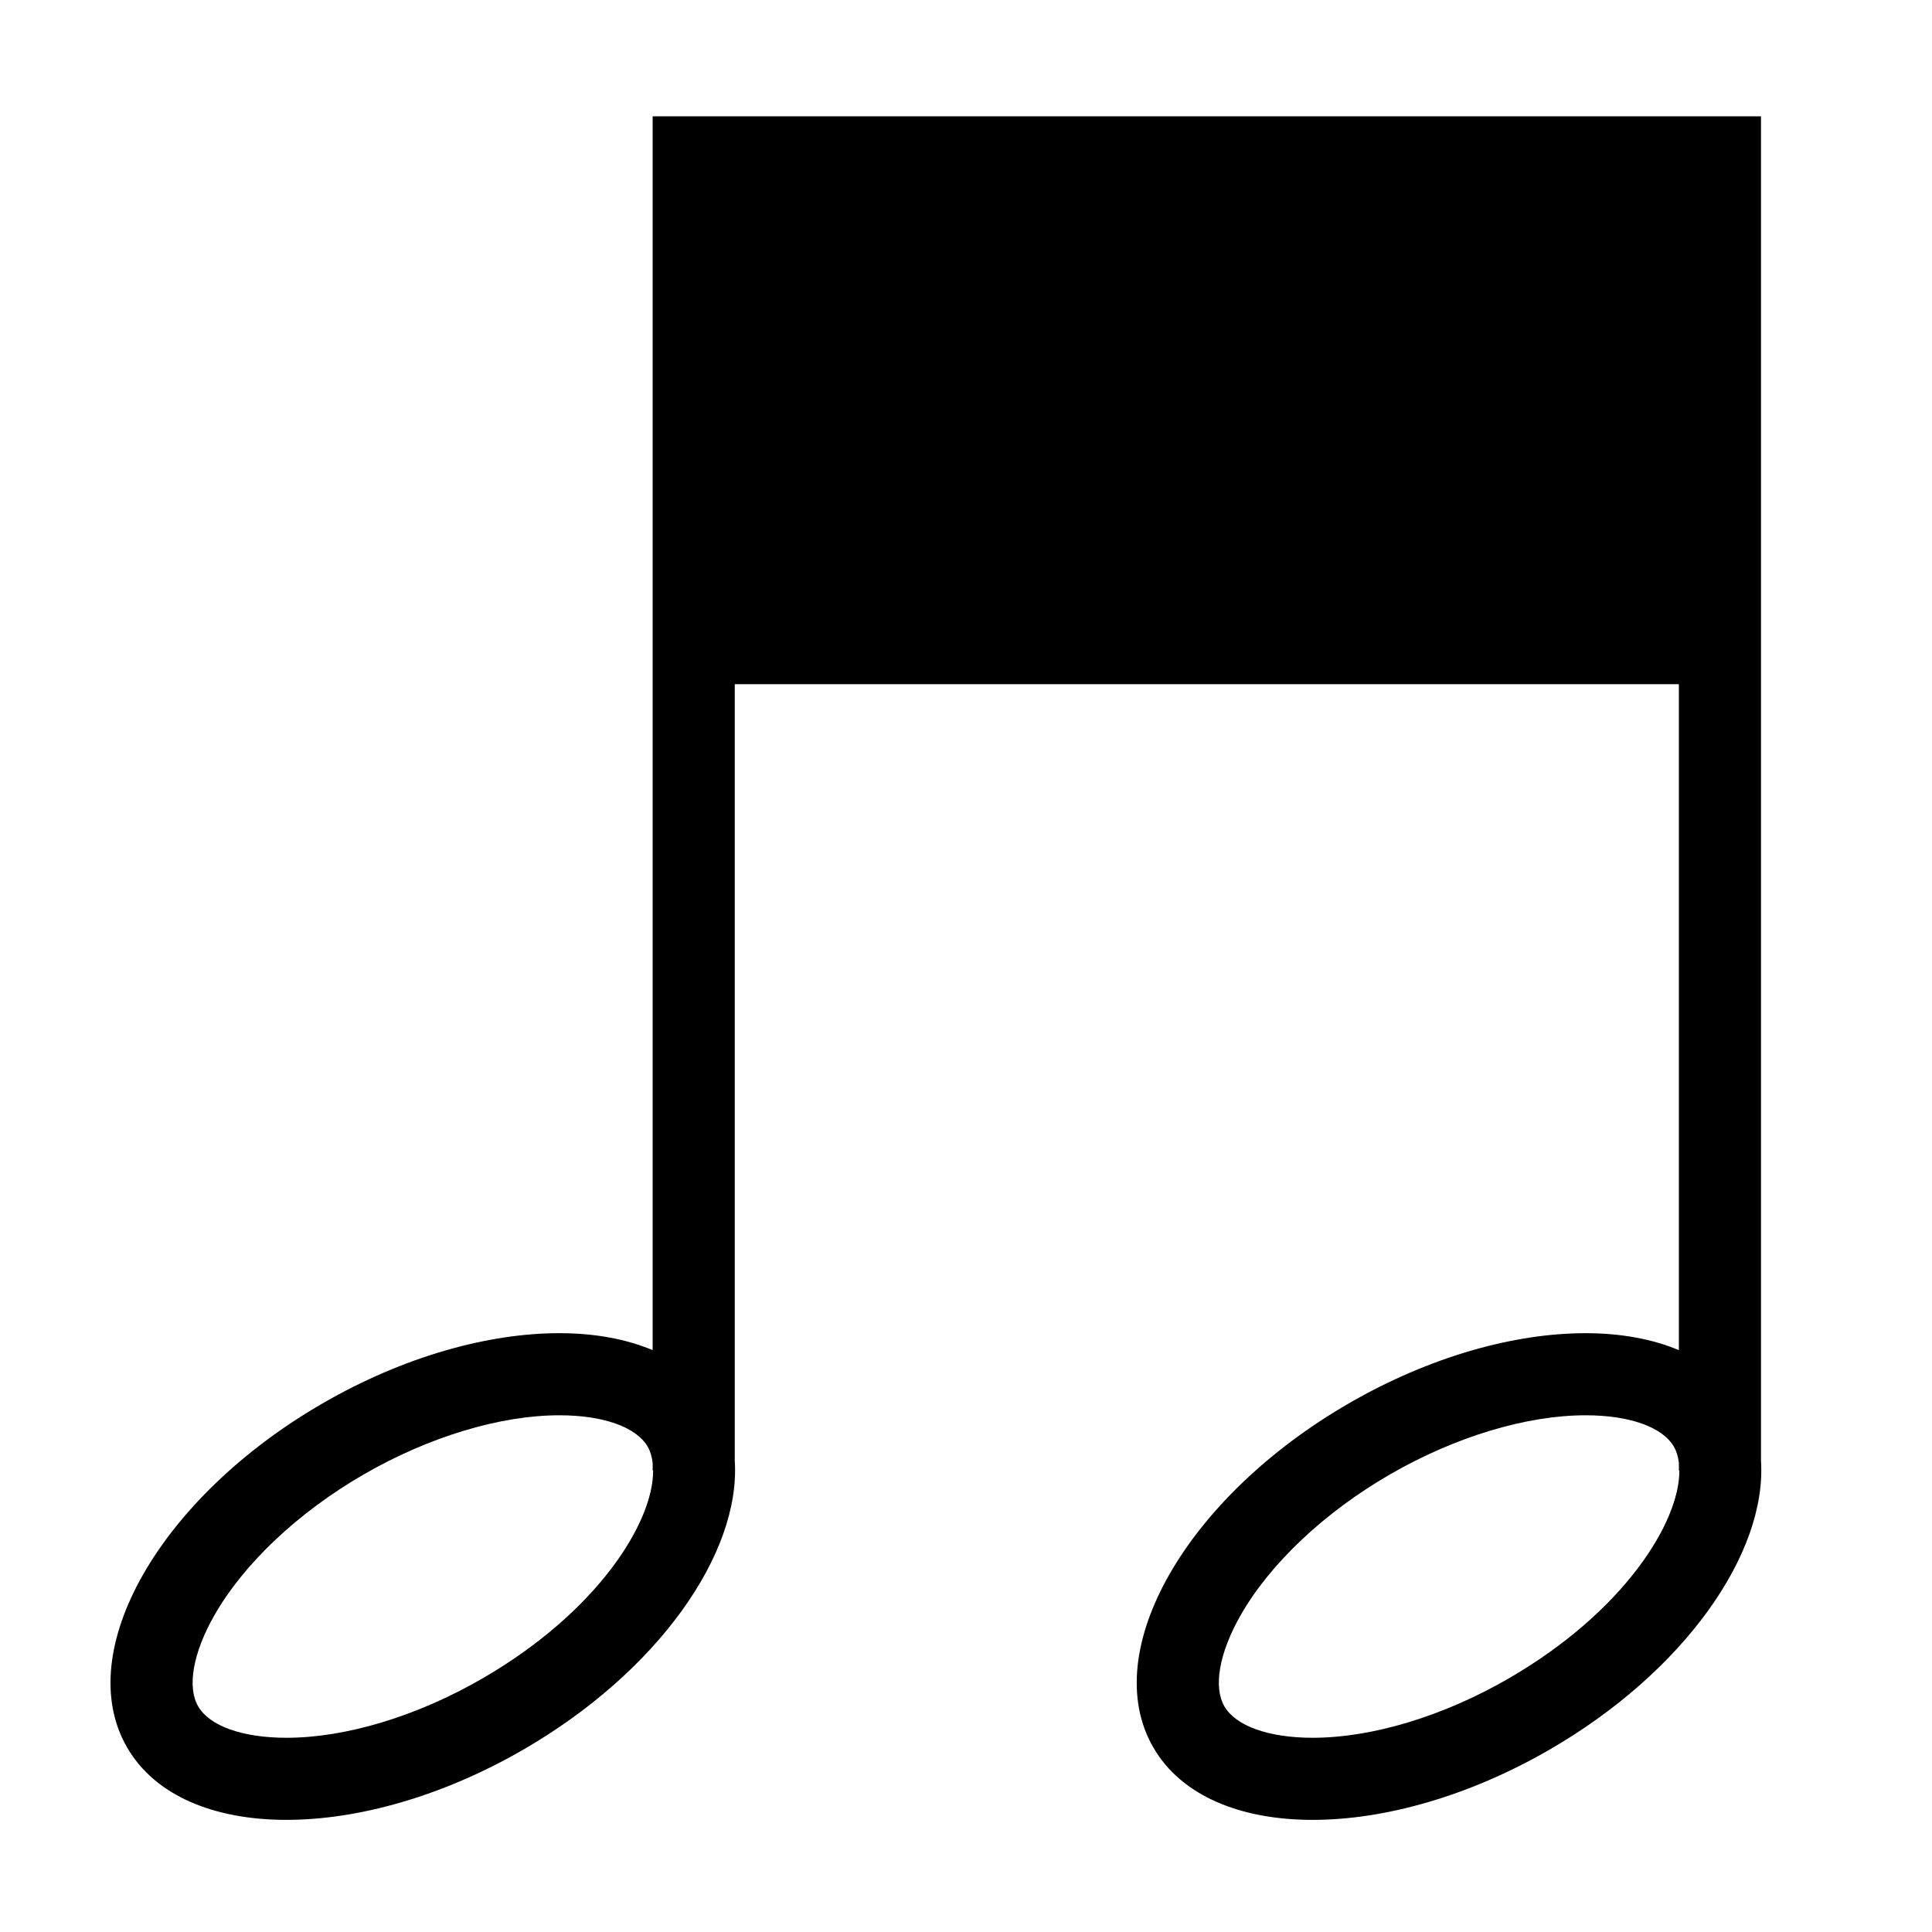 <?xml version="1.0" encoding="UTF-8"?>
<!-- Uploaded to: SVG Repo, www.svgrepo.com, Generator: SVG Repo Mixer Tools -->
<svg fill="#000000" width="800px" height="800px" version="1.1" viewBox="144 144 512 512" xmlns="http://www.w3.org/2000/svg">
 <path d="m610.68 531.01v-356.18h-293.72v326.97c-7.07-2.973-15.461-4.496-24.723-4.496-18.875 0-41.227 6.18-62.672 18.562-43.309 25.004-66.543 65.836-51.898 91.199 7.391 12.805 23.016 19.219 42.254 19.219 18.875 0 41.227-6.18 62.672-18.562 35.781-20.656 57.789-52.098 56.121-76.719l0.004-205.69h250.2v176.49c-7.07-2.973-15.461-4.496-24.723-4.496-18.875 0-41.227 6.18-62.672 18.562-43.305 25.004-66.539 65.832-51.895 91.199 7.391 12.805 23.016 19.219 42.254 19.219 18.875 0 41.227-6.18 62.672-18.562 35.777-20.656 57.785-52.098 56.121-76.715zm-338.96 57.875c-17.223 9.945-36.102 15.645-51.793 15.645-11.645 0-20.398-3.117-23.414-8.34-2.973-5.148-1.371-14.156 4.285-24.098 7.805-13.715 22.254-27.34 39.648-37.383 17.219-9.941 36.102-15.645 51.801-15.645 11.641 0 20.391 3.117 23.406 8.34 0.695 1.203 1.102 2.656 1.312 4.262v2.027h0.121c0.098 13.59-14.555 37.402-45.367 55.191zm271.96 0c-17.223 9.945-36.102 15.645-51.793 15.645-11.645 0-20.398-3.117-23.414-8.34-2.973-5.148-1.371-14.156 4.285-24.098 7.805-13.715 22.254-27.34 39.648-37.383 17.219-9.941 36.102-15.645 51.801-15.645 11.641 0 20.391 3.117 23.406 8.34 0.695 1.203 1.102 2.656 1.312 4.262v2.027h0.121c0.098 13.59-14.555 37.402-45.367 55.191z"/>
</svg>